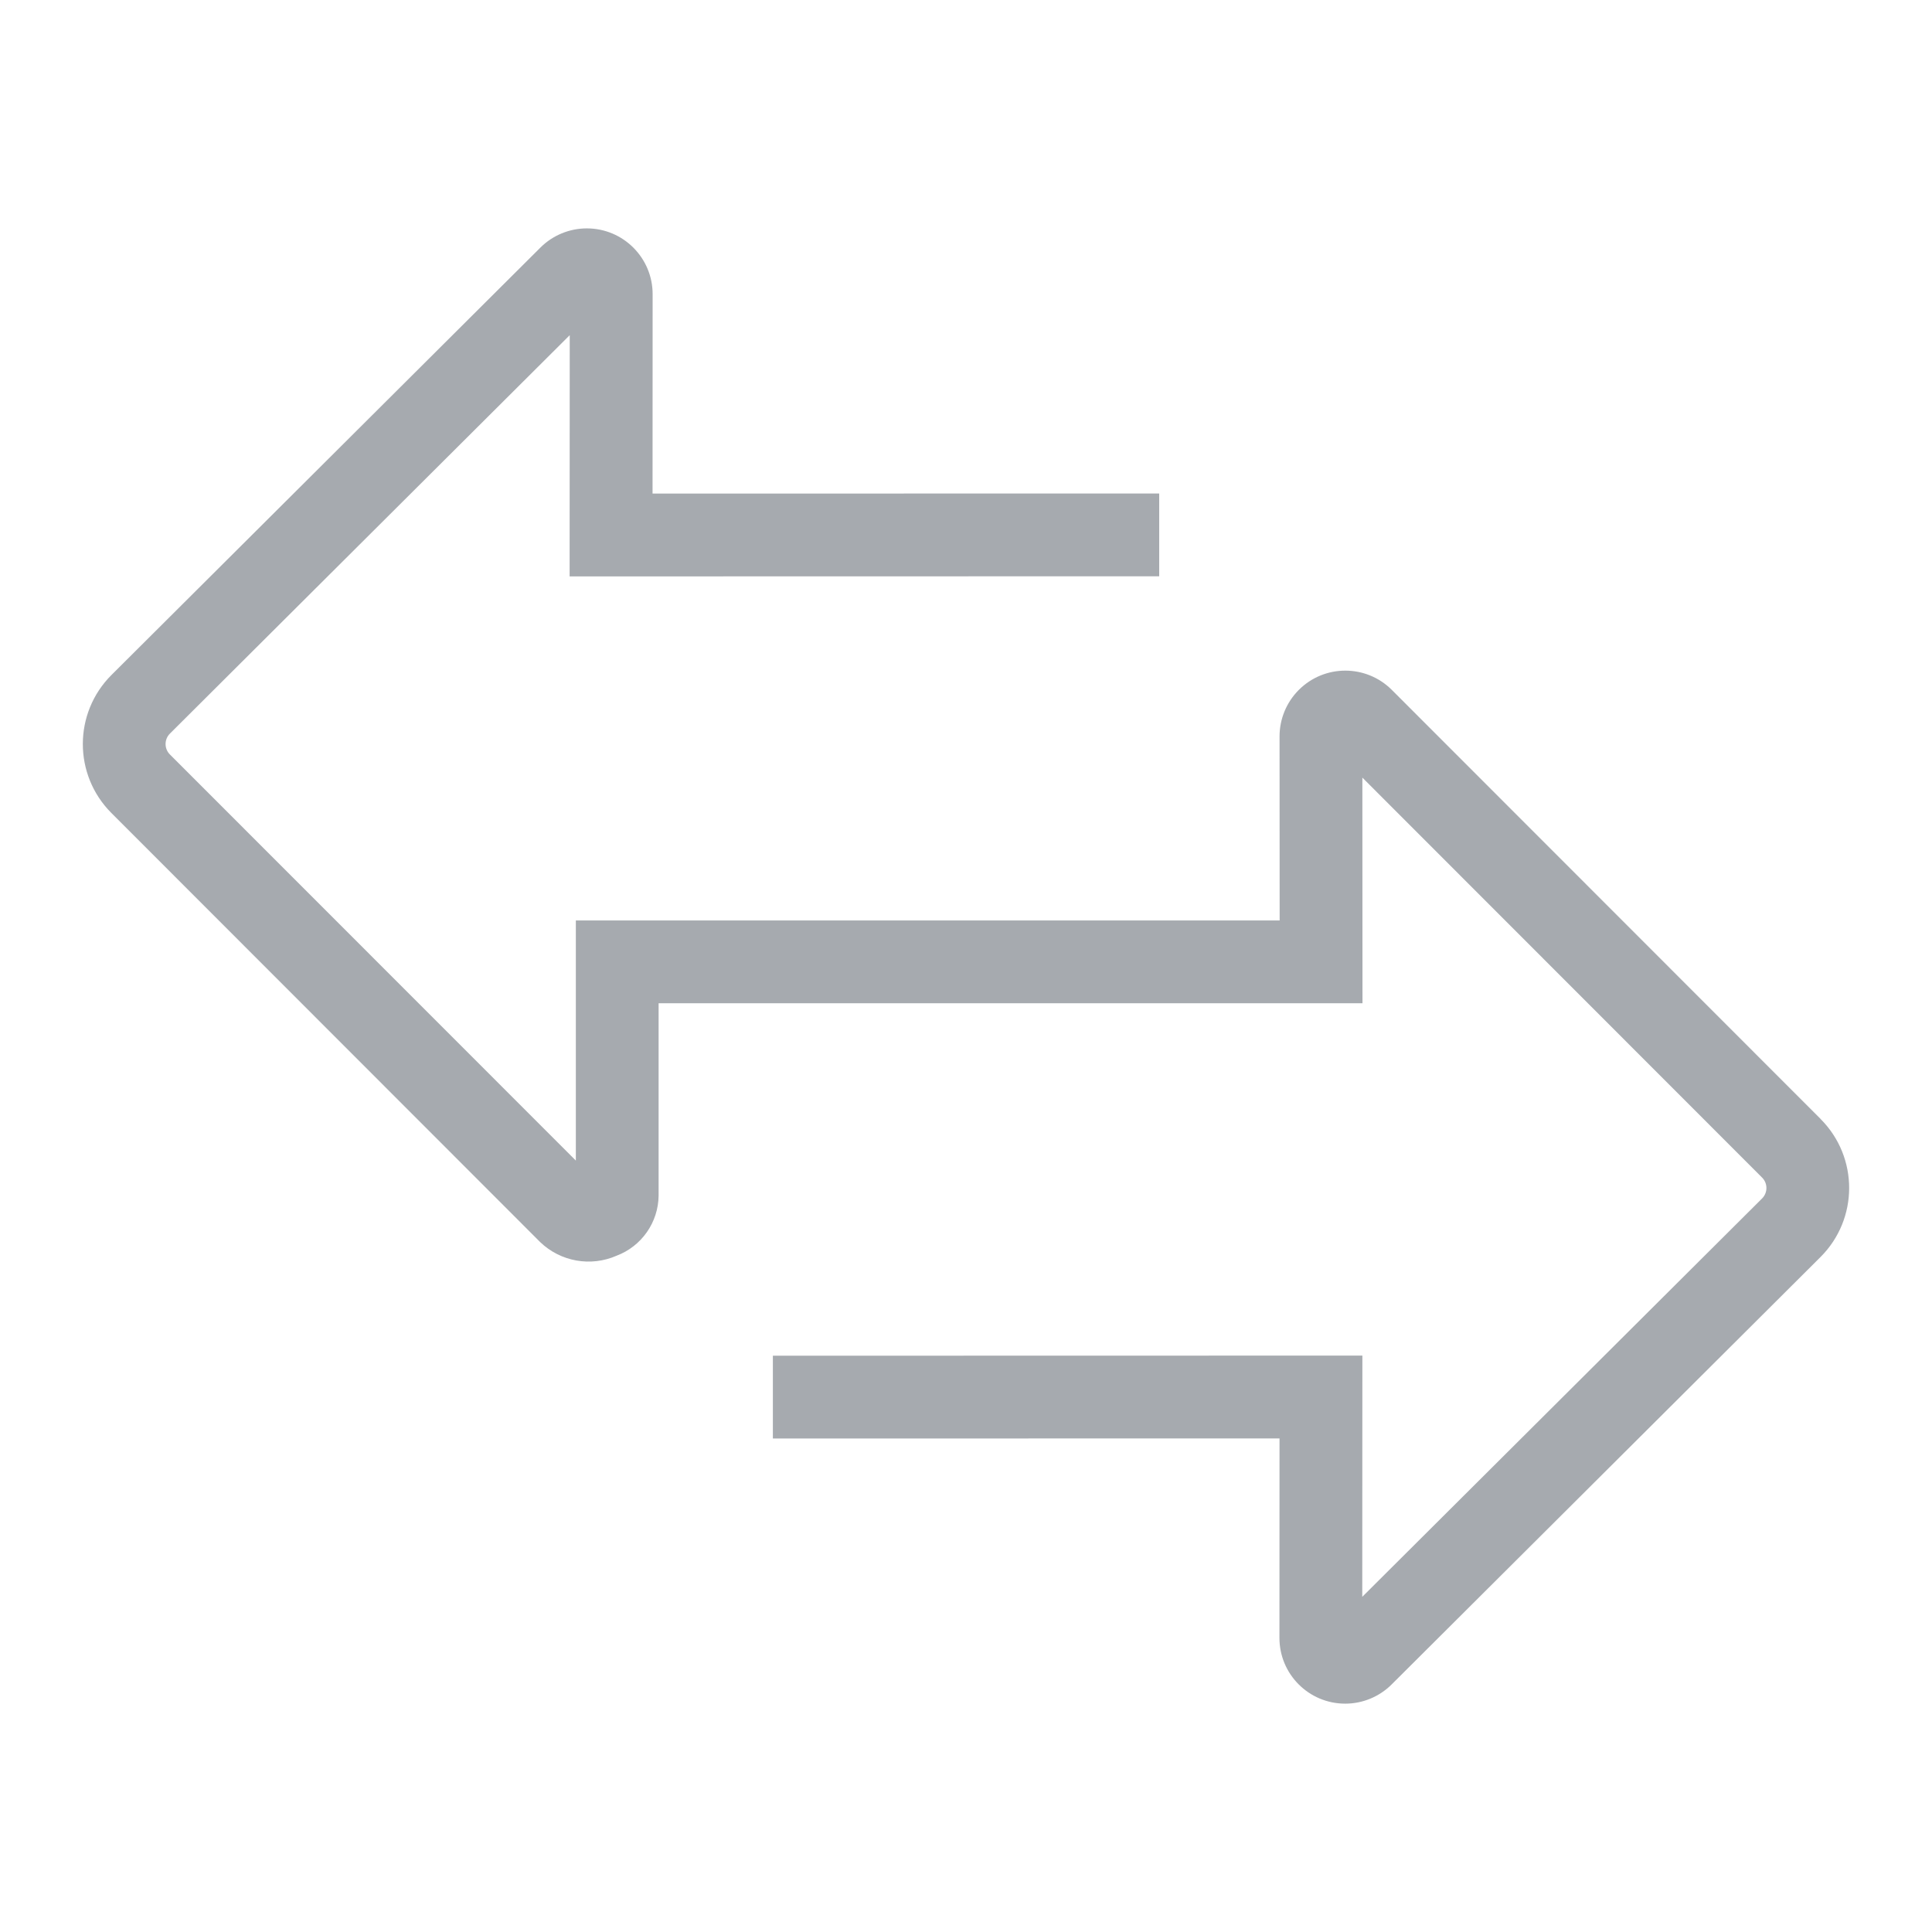 <?xml version="1.0" encoding="utf-8"?>
<!-- Generator: Adobe Illustrator 24.0.1, SVG Export Plug-In . SVG Version: 6.00 Build 0)  -->
<svg version="1.1" id="Layer_1" xmlns="http://www.w3.org/2000/svg" xmlns:xlink="http://www.w3.org/1999/xlink" x="0px" y="0px"
	 width="140px" height="140px" viewBox="0 0 140 140" style="enable-background:new 0 0 140 140;" xml:space="preserve">
<style type="text/css">
	.st0{fill:#A6AAAF;}
</style>
<path class="st0" d="M131.931,81.086l-31.073-31.092c-1.861-1.862-4.878-1.863-6.74-0.002c-0.895,0.895-1.398,2.109-1.397,3.375
	L92.728,66.7h-51v17.4L12.312,54.672c-0.418-0.417-0.418-1.094,0-1.512c0,0,0,0,0,0l28.973-28.872l-0.008,17.481L84,41.76v-6
	l-36.714,0.007l0.006-14.449c0.001-2.633-2.133-4.768-4.766-4.768c-1.262,0-2.473,0.5-3.366,1.39L8.079,48.91
	c-2.764,2.757-2.77,7.233-0.013,9.997c0.001,0.001,0.002,0.002,0.003,0.003l31.073,31.096c1.478,1.421,3.667,1.81,5.544,0.985
	c1.813-0.688,3.019-2.417,3.039-4.356V72.7h51.006l-0.009-16.352l28.966,28.984c0.418,0.417,0.418,1.094,0,1.512c0,0,0,0,0,0
	l-28.973,28.868l0.008-17.481L56.005,98.24v6l36.714-0.007l-0.006,14.449c-0.003,2.632,2.127,4.768,4.759,4.771
	c1.265,0.002,2.478-0.5,3.373-1.393l31.075-30.97c2.764-2.757,2.77-7.233,0.013-9.997c-0.001-0.001-0.002-0.002-0.003-0.003
	L131.931,81.086z"/>
</svg>

